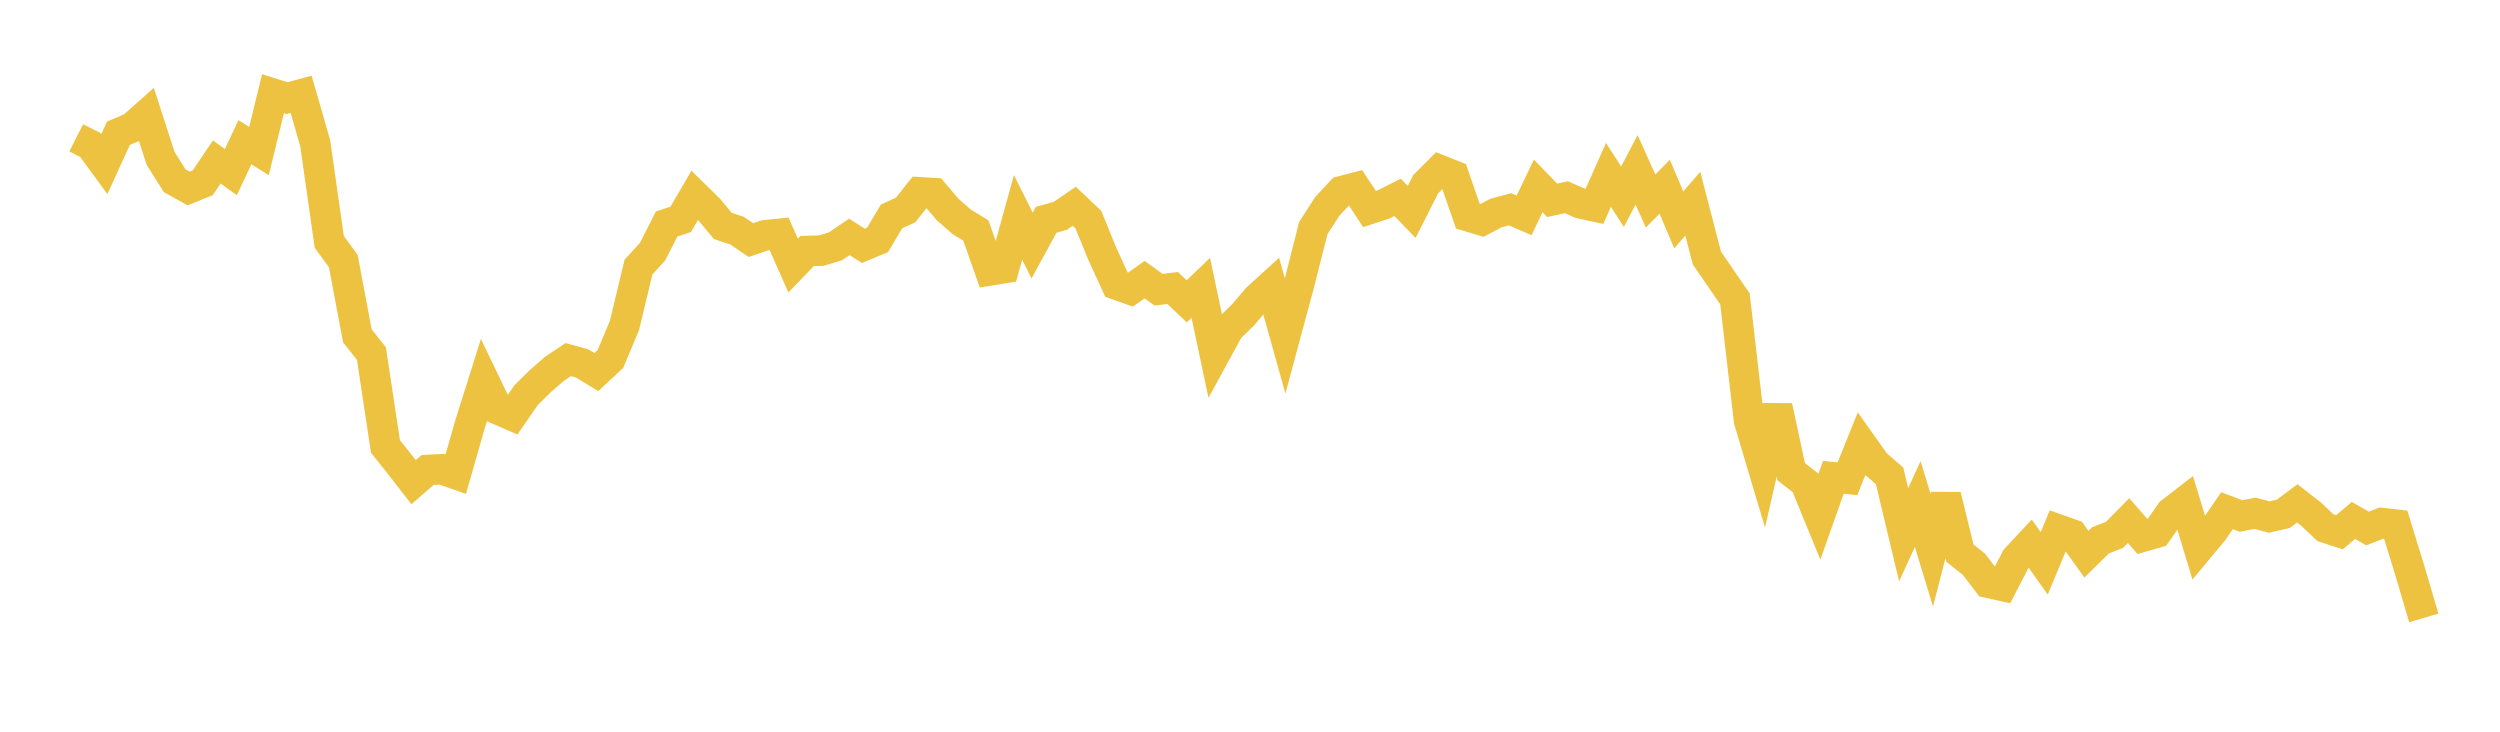 <svg width="164" height="48" xmlns="http://www.w3.org/2000/svg" xmlns:xlink="http://www.w3.org/1999/xlink"><path fill="none" stroke="rgb(237,194,64)" stroke-width="2" d="M5,9.041L5.922,9.507L6.844,10.766L7.766,8.745L8.689,8.348L9.611,7.528L10.533,10.382L11.455,11.85L12.377,12.365L13.299,11.99L14.222,10.626L15.144,11.29L16.066,9.33L16.988,9.909L17.91,6.145L18.832,6.438L19.754,6.186L20.677,9.393L21.599,15.864L22.521,17.125L23.443,22.033L24.365,23.191L25.287,29.29L26.21,30.444L27.132,31.628L28.054,30.83L28.976,30.784L29.898,31.105L30.82,27.875L31.743,24.946L32.665,26.86L33.587,27.259L34.509,25.926L35.431,25.013L36.353,24.208L37.275,23.591L38.198,23.844L39.12,24.409L40.042,23.552L40.964,21.355L41.886,17.515L42.808,16.509L43.731,14.694L44.653,14.391L45.575,12.811L46.497,13.716L47.419,14.825L48.341,15.127L49.263,15.751L50.186,15.433L51.108,15.34L52.03,17.423L52.952,16.464L53.874,16.441L54.796,16.163L55.719,15.54L56.641,16.128L57.563,15.744L58.485,14.197L59.407,13.778L60.329,12.613L61.251,12.669L62.174,13.752L63.096,14.558L64.018,15.123L64.94,17.741L65.862,17.59L66.784,14.262L67.707,16.11L68.629,14.418L69.551,14.16L70.473,13.531L71.395,14.404L72.317,16.666L73.24,18.67L74.162,18.999L75.084,18.345L76.006,19.005L76.928,18.893L77.85,19.768L78.772,18.883L79.695,23.245L80.617,21.557L81.539,20.661L82.461,19.58L83.383,18.741L84.305,22.039L85.228,18.61L86.15,14.97L87.072,13.535L87.994,12.547L88.916,12.306L89.838,13.711L90.76,13.41L91.683,12.946L92.605,13.902L93.527,12.08L94.449,11.156L95.371,11.526L96.293,14.183L97.216,14.46L98.138,13.976L99.06,13.729L99.982,14.128L100.904,12.195L101.826,13.142L102.749,12.938L103.671,13.339L104.593,13.54L105.515,11.472L106.437,12.903L107.359,11.146L108.281,13.186L109.204,12.248L110.126,14.424L111.048,13.362L111.97,16.923L112.892,18.263L113.814,19.609L114.737,27.589L115.659,30.682L116.581,26.659L117.503,30.941L118.425,31.662L119.347,33.91L120.269,31.309L121.192,31.408L122.114,29.122L123.036,30.42L123.958,31.219L124.88,35.08L125.802,33.061L126.725,36.091L127.647,32.511L128.569,36.283L129.491,37.017L130.413,38.225L131.335,38.431L132.257,36.644L133.18,35.658L134.102,36.954L135.024,34.738L135.946,35.065L136.868,36.354L137.79,35.448L138.713,35.086L139.635,34.15L140.557,35.207L141.479,34.942L142.401,33.62L143.323,32.907L144.246,35.952L145.168,34.844L146.09,33.501L147.012,33.848L147.934,33.67L148.856,33.92L149.778,33.708L150.701,33.022L151.623,33.739L152.545,34.616L153.467,34.914L154.389,34.141L155.311,34.669L156.234,34.309L157.156,34.414L158.078,37.402L159,40.535"></path></svg>